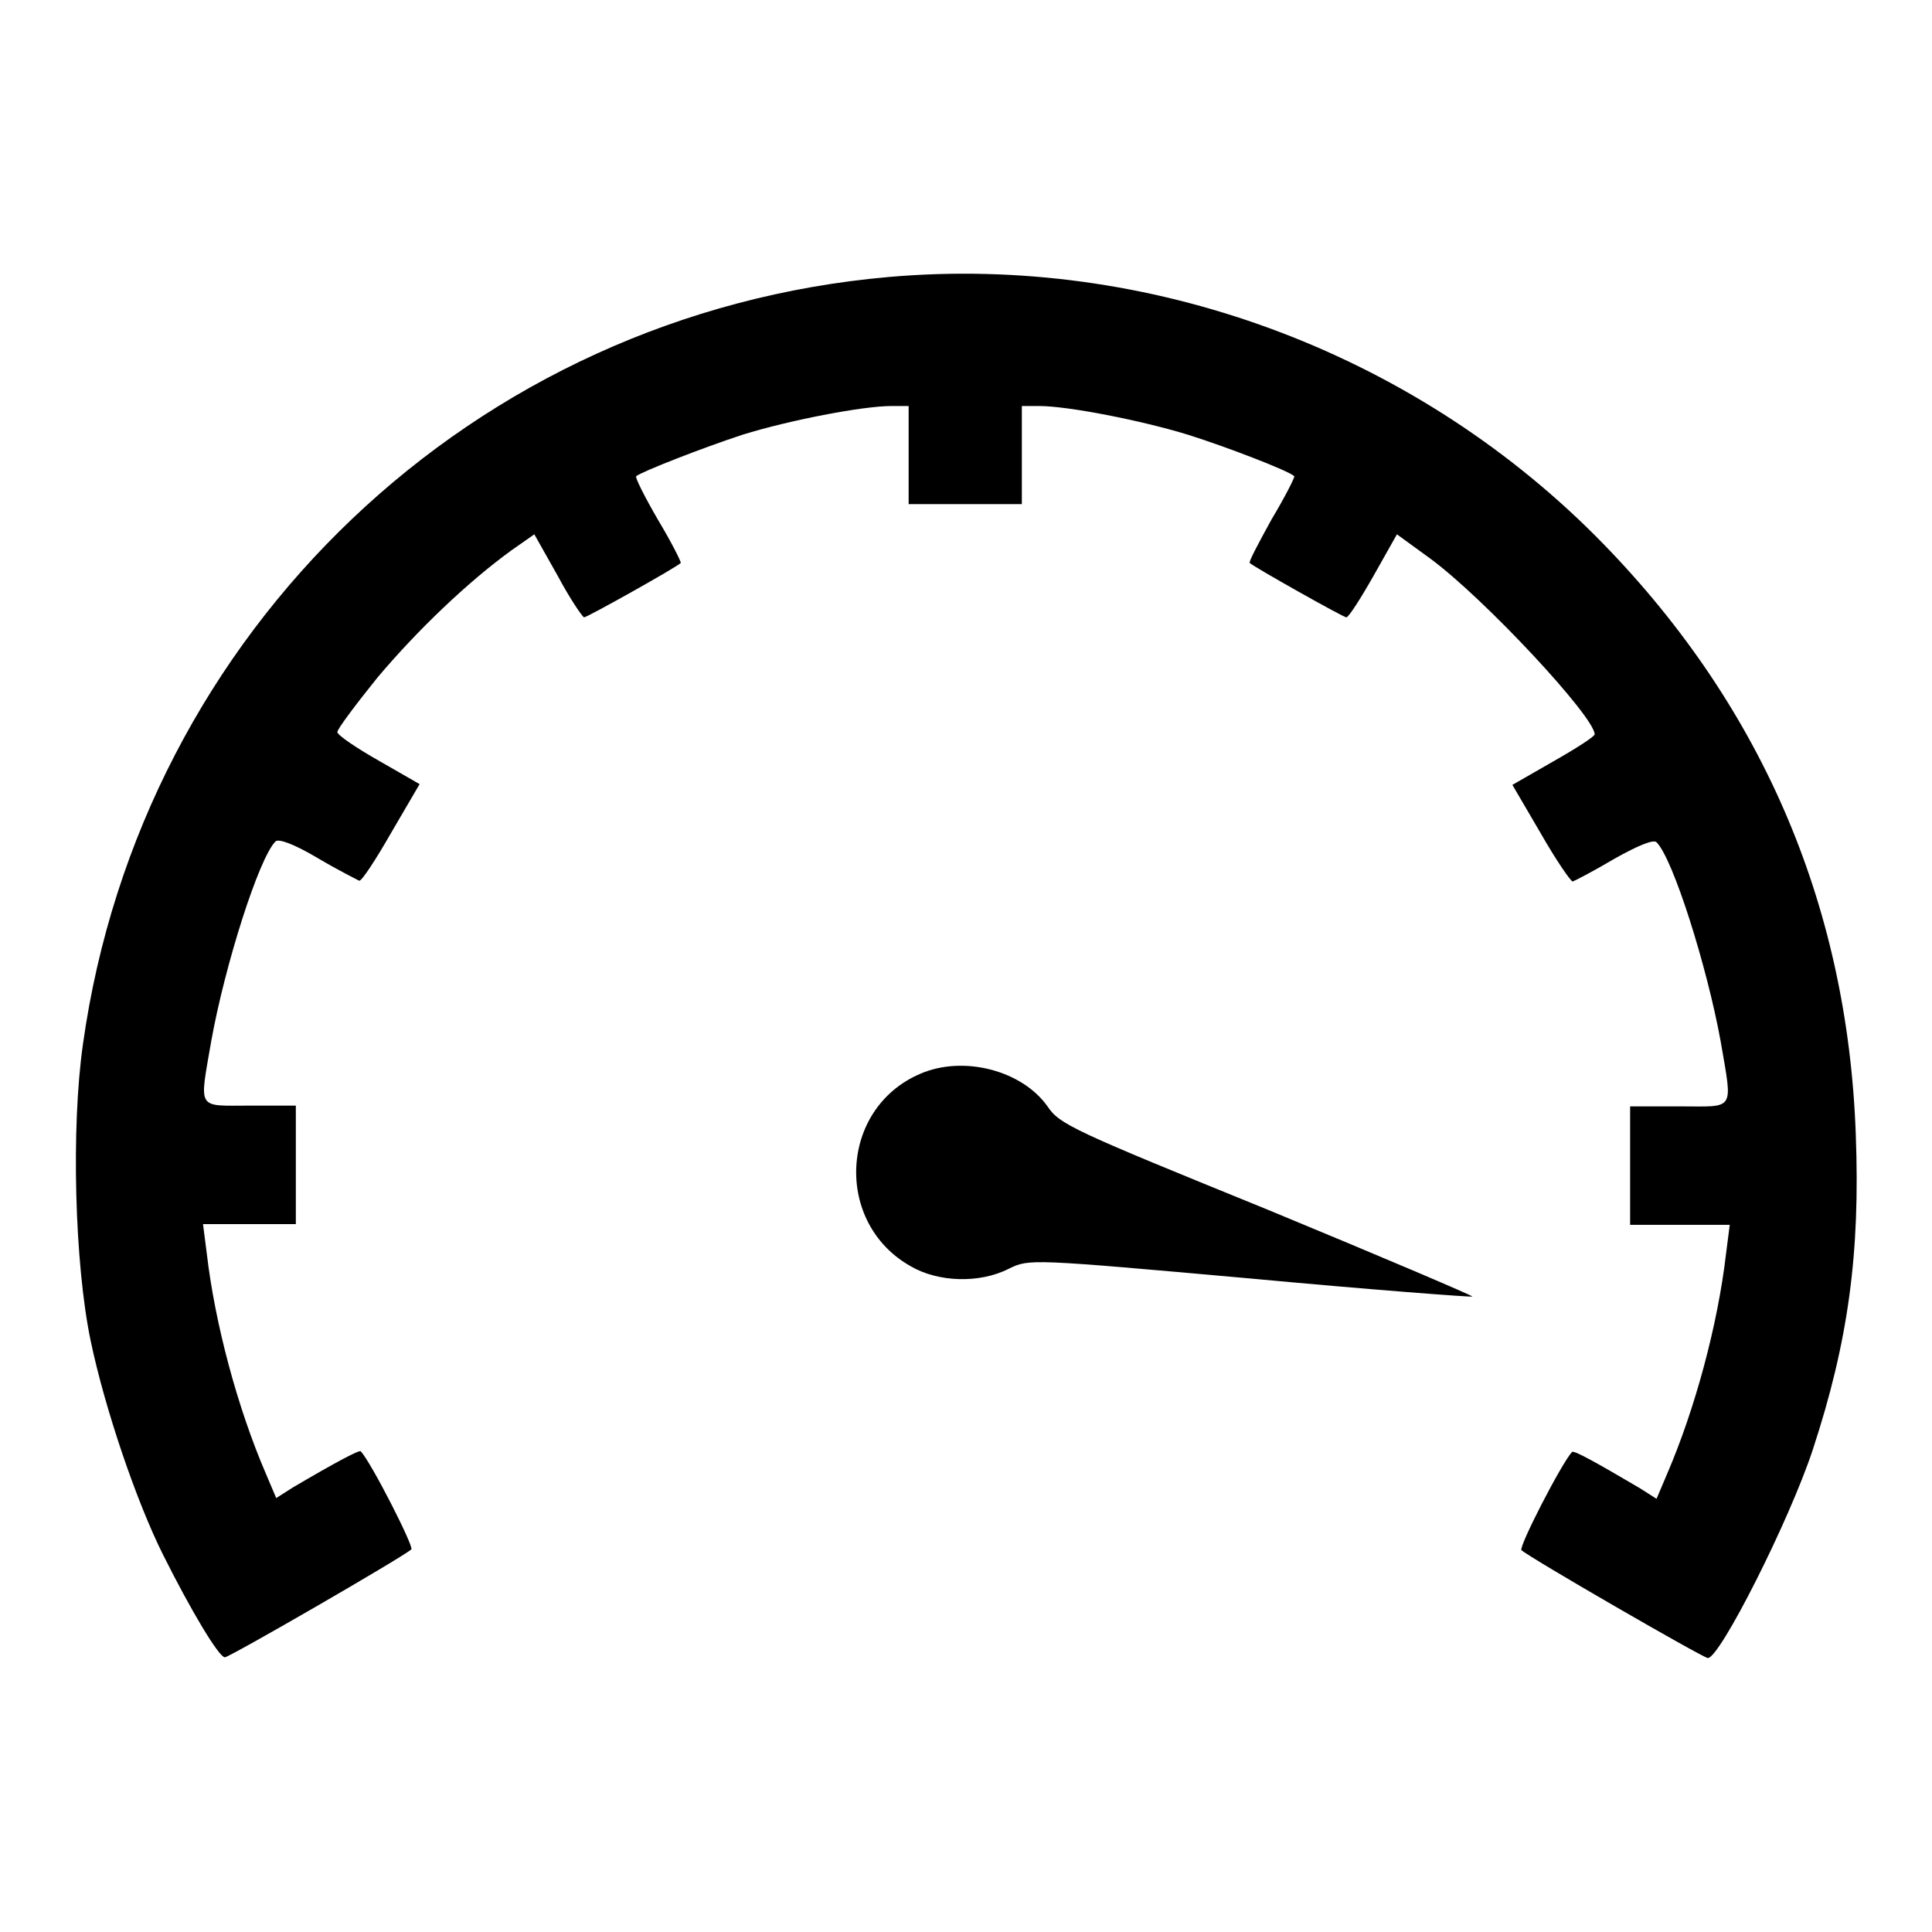 <?xml version="1.0" encoding="utf-8"?>
<!-- Svg Vector Icons : http://www.onlinewebfonts.com/icon -->
<!DOCTYPE svg PUBLIC "-//W3C//DTD SVG 1.1//EN" "http://www.w3.org/Graphics/SVG/1.1/DTD/svg11.dtd">
<svg version="1.1" xmlns="http://www.w3.org/2000/svg" xmlns:xlink="http://www.w3.org/1999/xlink" x="0px" y="0px" viewBox="0 0 256 256" enable-background="new 0 0 256 256" xml:space="preserve">
<g><g><g><path fill="#000000" d="M117.8,36.7c-55,4.8-99.1,46.8-106.8,101.6c-1.6,11.1-1.1,29.2,1,39.3c1.9,9.1,6.1,21.4,9.6,28.4c3.7,7.4,7.4,13.6,8.2,13.6c0.6,0,23.8-13.4,24.7-14.3c0.4-0.3-5.3-11.5-6.7-13c-0.2-0.2-3.4,1.5-9,4.8l-2.2,1.4l-1.4-3.3c-3.7-8.6-6.7-19.7-7.8-29.1l-0.5-3.9H33h6.2v-7.8v-7.9h-6.1c-7.1,0-6.7,0.7-5.1-8.6c1.8-10,6.3-24.2,8.5-26.4c0.4-0.4,2.4,0.3,5.6,2.2c2.7,1.6,5.3,2.9,5.5,3c0.3,0.1,2.2-2.8,4.2-6.3l3.8-6.5l-5.4-3.1c-3-1.7-5.5-3.4-5.5-3.8s2.4-3.6,5.3-7.2c5.3-6.3,12-12.7,17.8-16.9l3-2.1l3.1,5.5c1.6,3,3.3,5.5,3.5,5.5c0.4,0,12.2-6.6,12.8-7.2c0.1-0.1-1.2-2.7-3-5.7c-1.8-3.1-3.1-5.7-2.9-5.8c0.7-0.6,8.9-3.8,14.1-5.5c6.1-1.9,15.9-3.8,19.7-3.8h2.3v6.5v6.5h7.5h7.5v-6.5v-6.5h2.3c3.8,0,13.5,1.9,19.7,3.8c5.1,1.6,13.4,4.8,14.1,5.5c0.1,0.1-1.2,2.7-3,5.7c-1.7,3.1-3.1,5.7-2.9,5.8c0.5,0.5,12.4,7.2,12.8,7.2c0.3,0,1.9-2.5,3.6-5.5l3.1-5.5l4.4,3.2c7.2,5.3,21.8,21,21.8,23.3c0,0.3-2.5,1.9-5.5,3.6l-5.4,3.1l3.8,6.5c2,3.5,4,6.4,4.2,6.3c0.3-0.1,2.8-1.4,5.5-3c3.2-1.8,5.2-2.6,5.6-2.2c2.2,2.2,6.7,16.5,8.5,26.4c1.6,9.4,2,8.6-5.5,8.6h-6.5v7.9v7.8h6.6h6.6l-0.5,3.9c-1.1,9.4-4.1,20.5-7.8,29.1l-1.4,3.3l-2.2-1.4c-5.6-3.3-8.8-5.1-9-4.8c-1.4,1.5-7.1,12.6-6.7,13c0.9,0.9,24.1,14.3,24.7,14.3c1.6,0,10.8-18.2,13.9-27.6c4.7-14.3,6.3-26,5.7-41.8c-1.1-30.8-12.8-57.5-34.5-79.3C186.8,46.4,152.1,33.7,117.8,36.7z"/><path fill="#000000" d="M121.9,142.3c-10.7,4.6-11.4,19.8-1.2,25.5c3.6,2.1,9.1,2.3,13,0.3c2.7-1.3,2.8-1.3,31.9,1.3c16.1,1.5,29.4,2.5,29.5,2.4c0.1-0.1-12.1-5.3-27.1-11.5c-25.8-10.5-27.6-11.3-29.2-13.7C135.4,141.8,127.6,139.8,121.9,142.3z"/></g></g></g>
</svg>